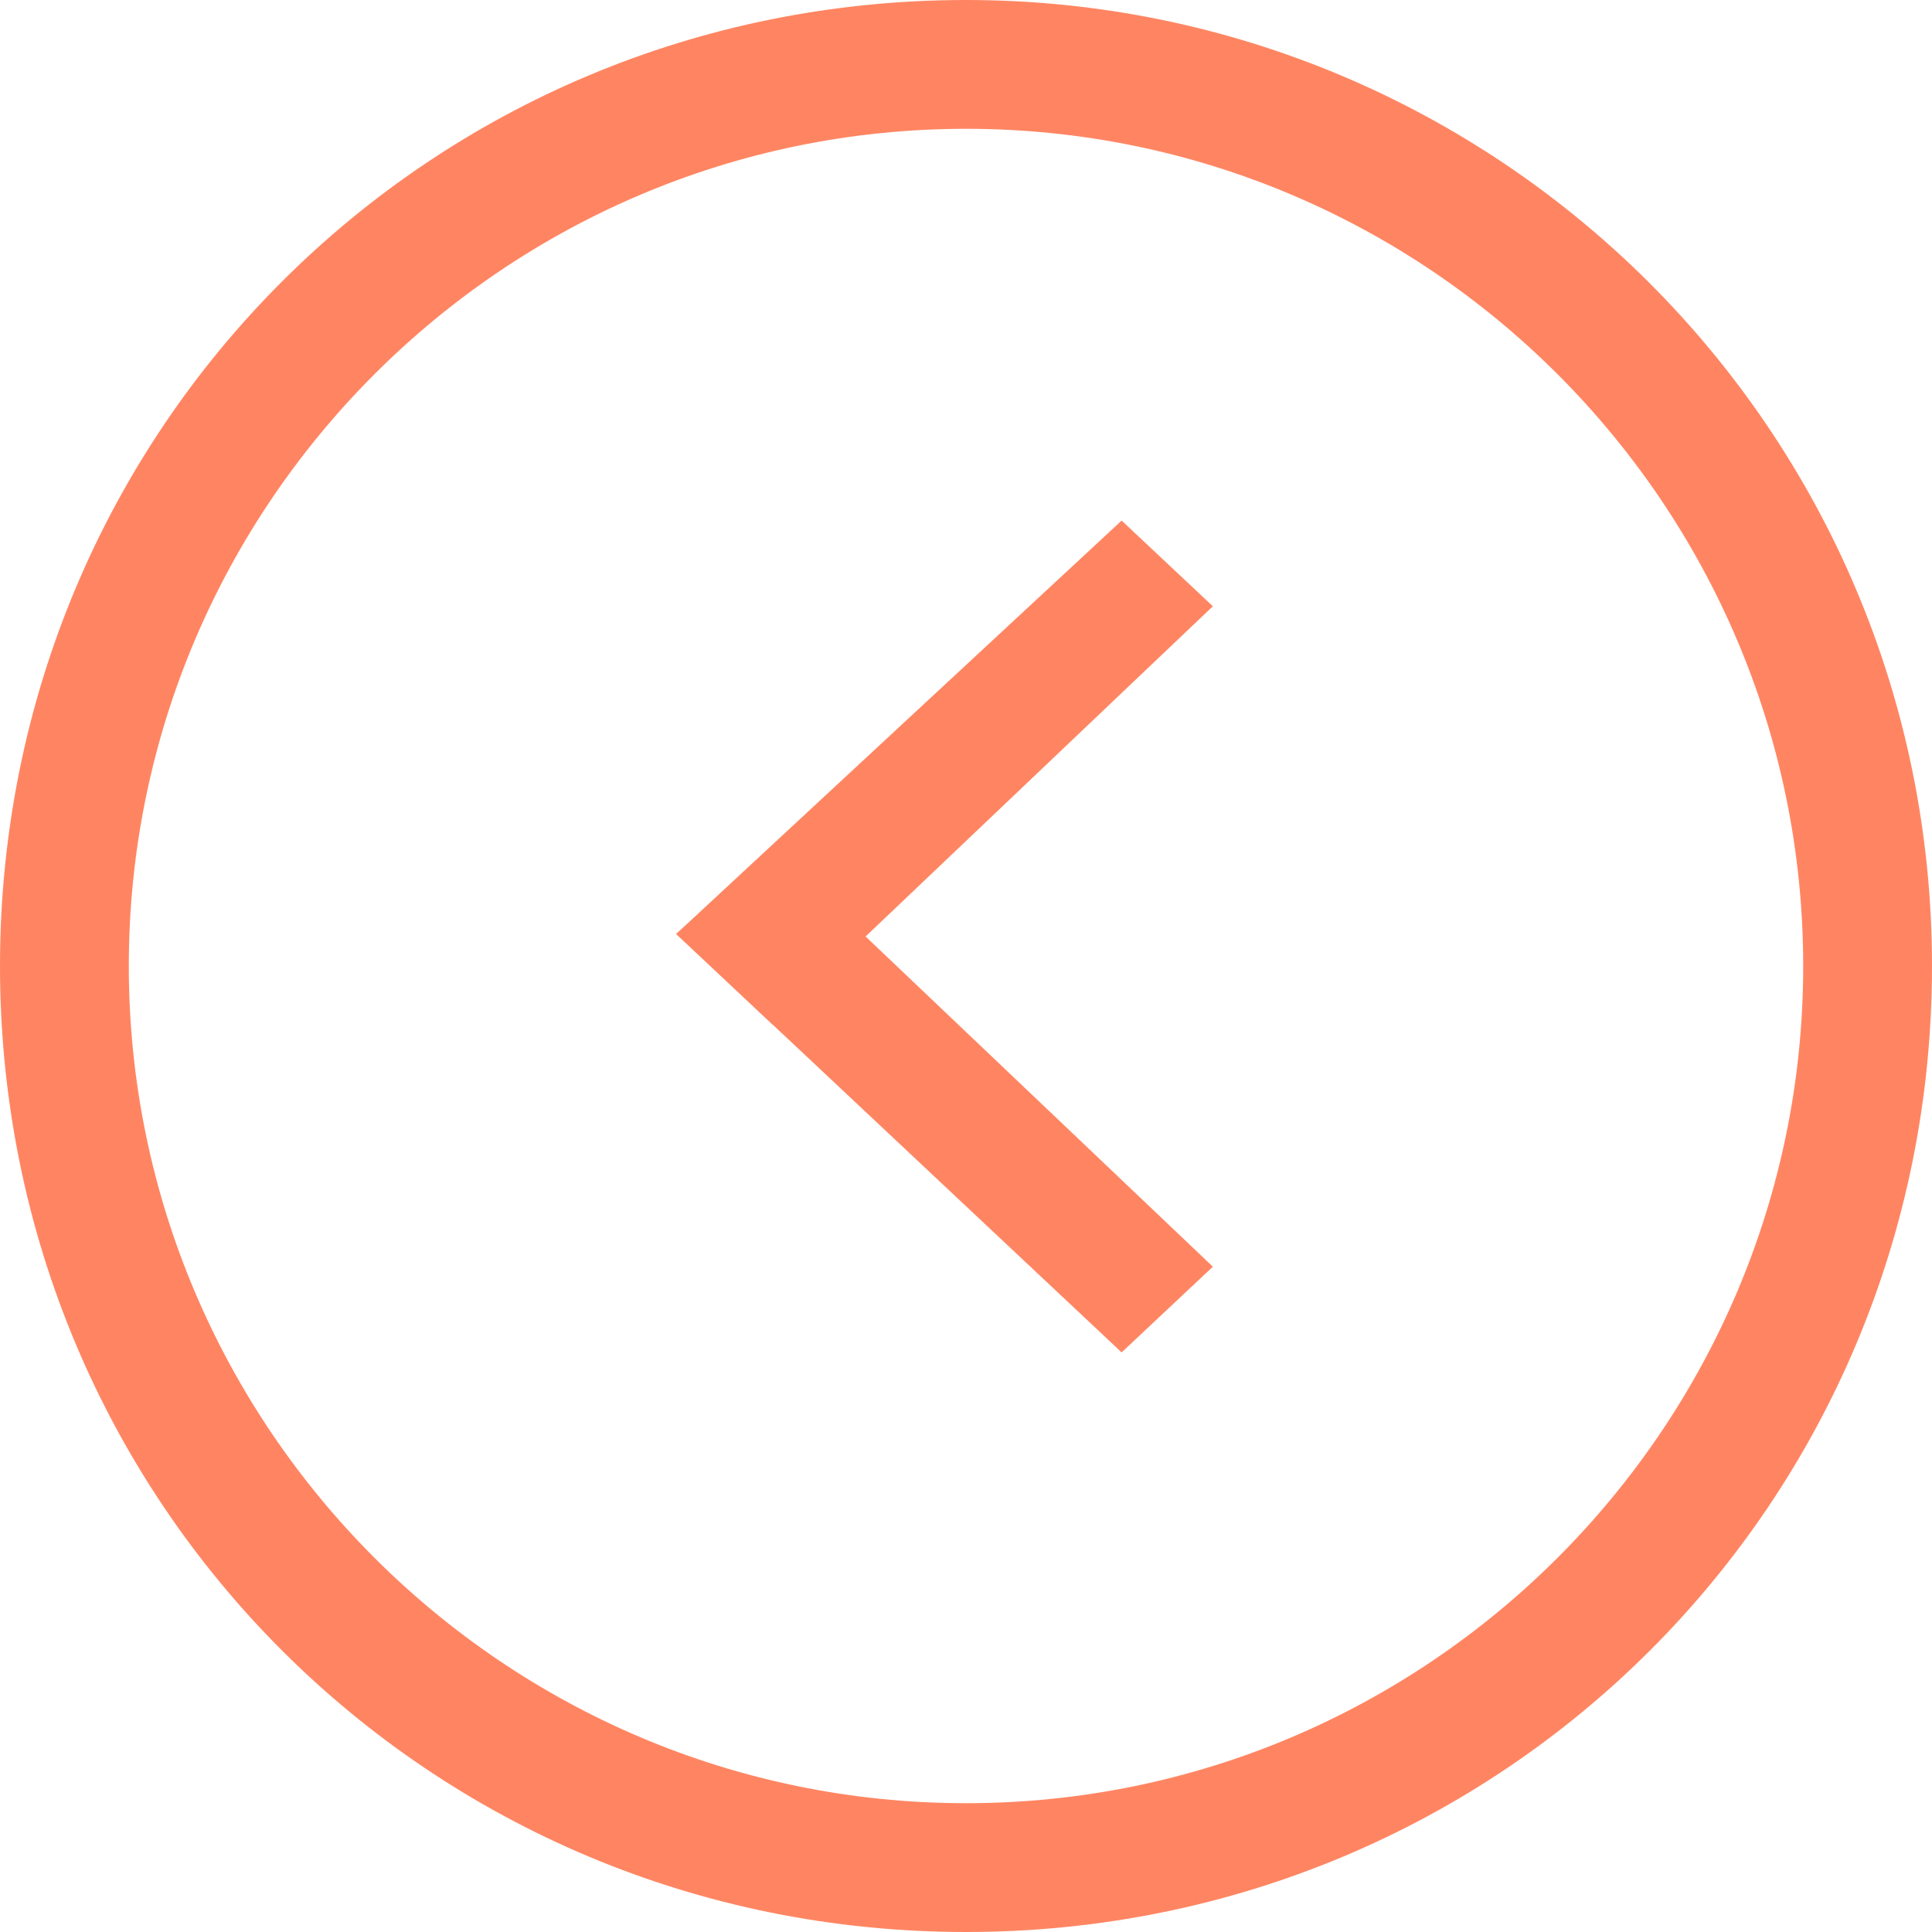 <?xml version="1.0" encoding="UTF-8"?> <svg xmlns="http://www.w3.org/2000/svg" viewBox="1982 2482 36 36" width="36" height="36"><path fill="none" stroke="none" fill-opacity="1" stroke-width="1" stroke-opacity="1" color="rgb(51, 51, 51)" class="st0" id="tSvgccd3756cf" d="M 1982 2482 C 1994 2482 2006 2482 2018 2482 C 2018 2494 2018 2506 2018 2518 C 2006 2518 1994 2518 1982 2518C 1982 2506 1982 2494 1982 2482Z"></path><path fill="#ff8562" stroke="none" fill-opacity="1" stroke-width="1" stroke-opacity="1" color="rgb(51, 51, 51)" id="tSvg14faf5be7af" d="M 2000 2482 C 1990 2482 1982 2490 1982 2500 C 1982 2510 1990 2518 2000 2518 C 2010 2518 2018 2510 2018 2500C 2018 2490 2009.9 2482 2000 2482Z M 2000 2515.6 C 1991.4 2515.6 1984.4 2508.6 1984.4 2500 C 1984.4 2491.4 1991.4 2484.4 2000 2484.4 C 2008.6 2484.4 2015.6 2491.4 2015.6 2500C 2015.6 2508.6 2008.6 2515.6 2000 2515.6Z"></path><path fill="#ff8562" stroke="none" fill-opacity="1" stroke-width="1" stroke-opacity="1" color="rgb(51, 51, 51)" id="tSvg13b5b99822f" d="M 2004.6 2493.297 C 2001.867 2495.896 1999.133 2498.495 1996.4 2501.094 C 1995.8 2500.53 1995.2 2499.967 1994.6 2499.403 C 1997.367 2496.835 2000.133 2494.268 2002.9 2491.7"></path><path fill="#ff8562" stroke="none" fill-opacity="1" stroke-width="1" stroke-opacity="1" color="rgb(51, 51, 51)" id="tSvg36d0a3da08" d="M 2002.9 2507.2 C 2000.133 2504.601 1997.367 2502.002 1994.6 2499.403 C 1995.2 2498.871 1995.8 2498.338 1996.4 2497.806 C 1999.133 2500.405 2001.867 2503.004 2004.6 2505.603"></path><defs> </defs></svg> 